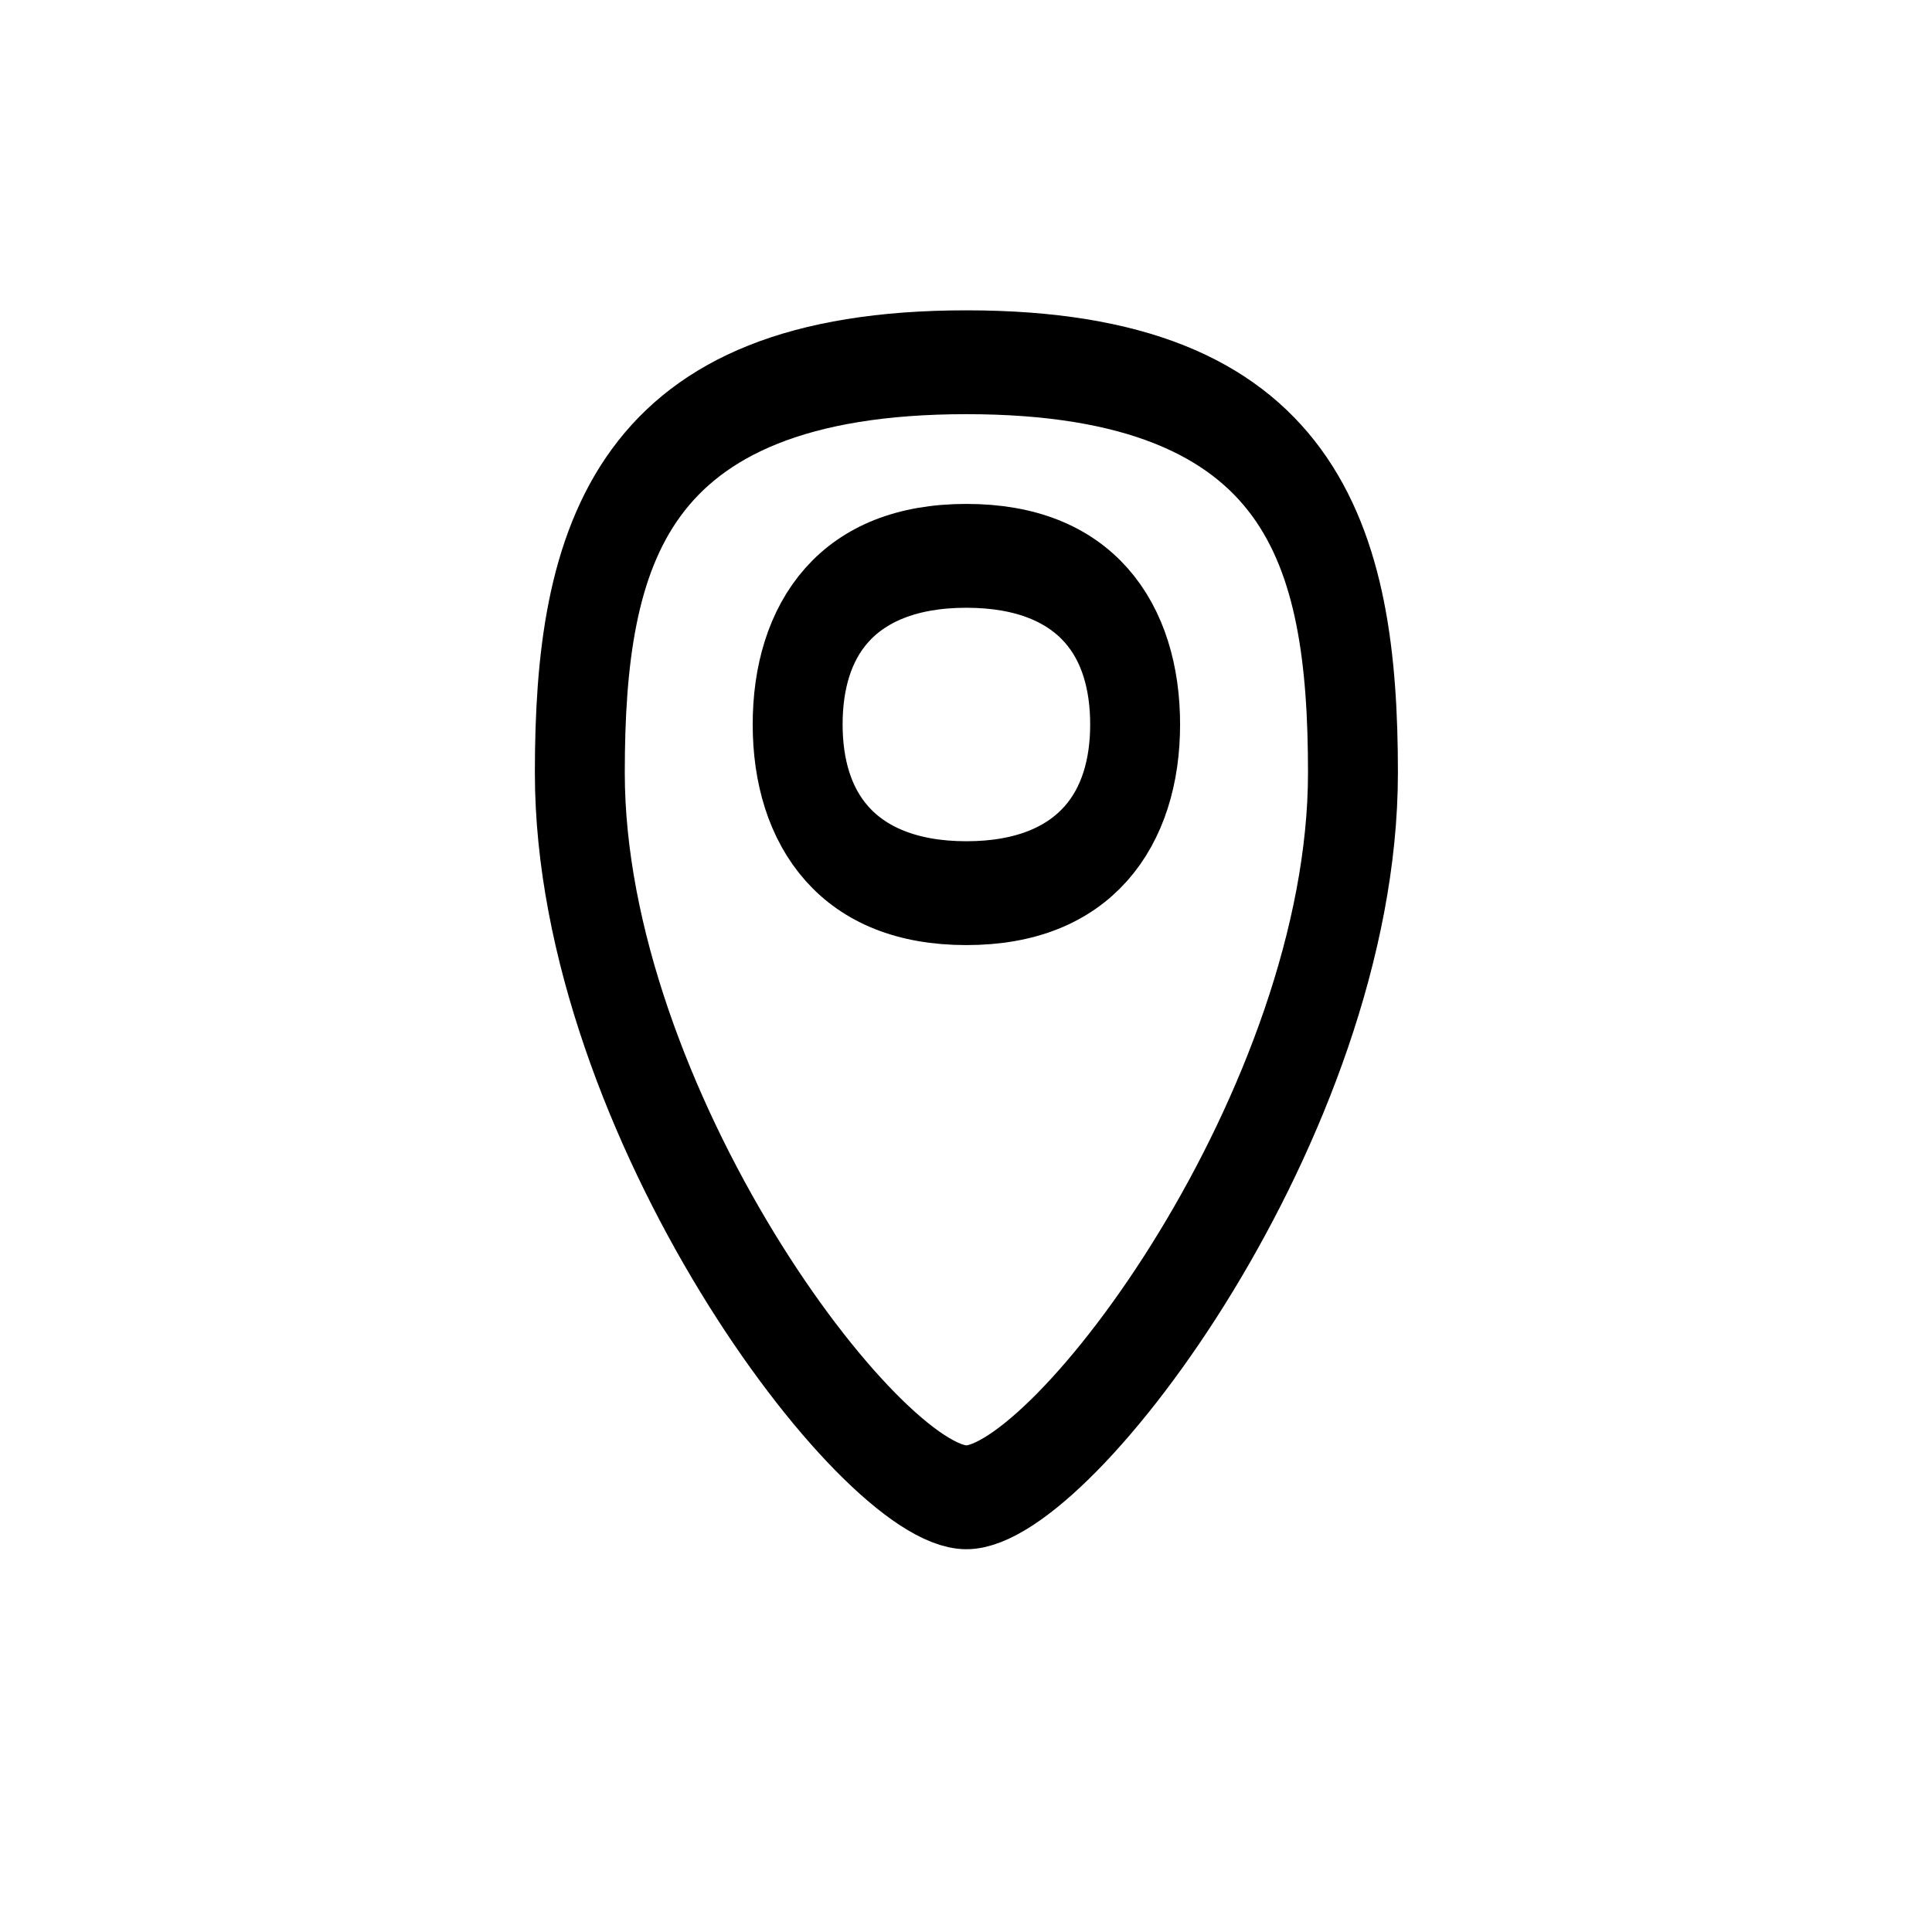 <?xml version="1.0" encoding="UTF-8" standalone="no"?>
<!-- Created with Inkscape (http://www.inkscape.org/) -->

<svg
   width="40"
   height="40"
   viewBox="0 0 40 40"
   version="1.1"
   id="svg1"
   inkscape:version="1.4.2 (2aeb623e1d, 2025-05-12)"
   sodipodi:docname="empty-location.svg"
   xmlns:inkscape="http://www.inkscape.org/namespaces/inkscape"
   xmlns:sodipodi="http://sodipodi.sourceforge.net/DTD/sodipodi-0.dtd"
   xmlns="http://www.w3.org/2000/svg"
   xmlns:svg="http://www.w3.org/2000/svg">
  <sodipodi:namedview
     id="namedview1"
     pagecolor="#ffffff"
     bordercolor="#000000"
     borderopacity="0.25"
     inkscape:showpageshadow="2"
     inkscape:pageopacity="0.0"
     inkscape:pagecheckerboard="0"
     inkscape:deskcolor="#d1d1d1"
     inkscape:document-units="px"
     showgrid="true"
     inkscape:zoom="22.627417"
     inkscape:cx="9.8994949"
     inkscape:cy="12.661631"
     inkscape:window-width="1854"
     inkscape:window-height="1011"
     inkscape:window-x="0"
     inkscape:window-y="0"
     inkscape:window-maximized="1"
     inkscape:current-layer="g5"
     showguides="true">
    <inkscape:grid
       id="grid1"
       units="px"
       originx="0"
       originy="0"
       spacingx="1"
       spacingy="1"
       empcolor="#0099e5"
       empopacity="0.302"
       color="#0099e5"
       opacity="0.149"
       empspacing="5"
       enabled="true"
       visible="true" />
    <sodipodi:guide
       position="9,10"
       orientation="1,0"
       id="guide52"
       inkscape:locked="false" />
    <sodipodi:guide
       position="26,31"
       orientation="0,-1"
       id="guide53"
       inkscape:locked="false" />
    <sodipodi:guide
       position="31,27"
       orientation="1,0"
       id="guide54"
       inkscape:locked="false" />
    <sodipodi:guide
       position="16,9"
       orientation="0,-1"
       id="guide55"
       inkscape:locked="false" />
  </sodipodi:namedview>
  <defs
     id="defs1">
    <inkscape:path-effect
       effect="fillet_chamfer"
       id="path-effect49"
       is_visible="true"
       lpeversion="1"
       nodesatellites_param="F,0,0,1,0,0,0,1 @ F,0,0,1,0,0,0,1 @ F,0,0,1,0,0,0,1 @ F,0,0,1,0,0,0,1"
       radius="0"
       unit="px"
       method="auto"
       mode="F"
       chamfer_steps="1"
       flexible="false"
       use_knot_distance="true"
       apply_no_radius="true"
       apply_with_radius="true"
       only_selected="false"
       hide_knots="false" />
    <inkscape:path-effect
       effect="fillet_chamfer"
       id="path-effect45"
       is_visible="true"
       lpeversion="1"
       nodesatellites_param="F,0,0,1,0,4.031,0,1 @ F,0,0,1,0,4.031,0,1 @ F,0,1,1,0,3.566,0,1 @ F,0,0,1,0,3.566,0,1"
       radius="0"
       unit="px"
       method="auto"
       mode="F"
       chamfer_steps="1"
       flexible="false"
       use_knot_distance="true"
       apply_no_radius="true"
       apply_with_radius="true"
       only_selected="false"
       hide_knots="false" />
    <inkscape:path-effect
       effect="fillet_chamfer"
       id="path-effect44"
       is_visible="true"
       lpeversion="1"
       nodesatellites_param="F,0,0,1,0,0,0,1 @ F,0,0,1,0,0,0,1 @ F,0,0,1,0,0,0,1 @ F,0,0,1,0,0,0,1 | F,0,0,1,0,1.077,0,1 @ F,0,0,1,0,1.077,0,1 @ F,0,0,1,0,1.235,0,1 @ F,0,0,1,0,1.225,0,1 @ F,0,0,1,0,1.225,0,1 @ F,0,0,1,0,3,0,1"
       radius="0"
       unit="px"
       method="auto"
       mode="F"
       chamfer_steps="1"
       flexible="false"
       use_knot_distance="true"
       apply_no_radius="true"
       apply_with_radius="true"
       only_selected="false"
       hide_knots="false" />
    <inkscape:path-effect
       effect="fillet_chamfer"
       id="path-effect40"
       is_visible="true"
       lpeversion="1"
       nodesatellites_param="F,0,0,1,0,0,0,1 @ F,0,0,1,0,0,0,1 @ F,0,1,1,0,1.733,0,1 @ F,0,1,1,0,1.733,0,1 @ F,0,0,1,0,0,0,1 @ F,0,0,1,0,0,0,1 | F,0,1,1,0,1.733,0,1 @ F,0,1,1,0,1.733,0,1 @ F,0,0,1,0,0.924,0,1 @ F,0,0,1,0,0.924,0,1 | F,0,0,1,0,0.924,0,1 @ F,0,0,1,0,0.924,0,1 @ F,0,0,1,0,0.924,0,1 @ F,0,0,1,0,0.924,0,1 | F,0,0,1,0,0.924,0,1 @ F,0,0,1,0,0.924,0,1 @ F,0,1,1,0,1.733,0,1 @ F,0,1,1,0,1.733,0,1 | F,0,1,1,0,1.733,0,1 @ F,0,0,1,0,0,0,1 @ F,0,0,1,0,0,0,1 @ F,0,1,1,0,1.733,0,1 @ F,0,0,1,0,0.924,0,1 | F,0,0,1,0,0.924,0,1 @ F,0,1,1,0,1.733,0,1 @ F,0,1,1,0,1.733,0,1 @ F,0,0,1,0,0.924,0,1 | F,0,0,1,0,0.924,0,1 @ F,0,1,1,0,1.733,0,1 @ F,0,0,1,0,0,0,1 @ F,0,0,1,0,0,0,1 @ F,0,0,1,0,1.733,0,1"
       radius="0"
       unit="px"
       method="auto"
       mode="F"
       chamfer_steps="1"
       flexible="false"
       use_knot_distance="true"
       apply_no_radius="true"
       apply_with_radius="true"
       only_selected="false"
       hide_knots="false" />
    <inkscape:path-effect
       effect="fillet_chamfer"
       id="path-effect31"
       is_visible="true"
       lpeversion="1"
       nodesatellites_param="F,0,0,1,0,0,0,1 @ F,0,0,1,0,0,0,1 @ F,0,0,1,0,0,0,1 @ F,0,0,1,0,0,0,1 @ F,0,0,1,0,0,0,1 @ F,0,0,1,0,0,0,1 @ F,0,0,1,0,0,0,1 @ F,0,0,1,0,0,0,1 | F,0,0,1,0,0,0,1 @ F,0,0,1,0,0,0,1 @ F,0,0,1,0,0,0,1 @ F,0,0,1,0,1.408,0,1 @ F,0,0,1,0,1.408,0,1 @ F,0,0,1,0,0,0,1 | F,0,1,1,0,1.156,0,1 @ F,0,1,1,0,1.156,0,1 @ F,0,1,1,0,1.156,0,1 @ F,0,1,1,0,1.156,0,1 | F,0,1,1,0,1.156,0,1 @ F,0,1,1,0,1.156,0,1 @ F,0,1,1,0,1.156,0,1 @ F,0,1,1,0,1.156,0,1 | F,0,1,1,0,1.156,0,1 @ F,0,1,1,0,1.156,0,1 @ F,0,1,1,0,1.156,0,1 @ F,0,1,1,0,1.156,0,1 | F,0,1,1,0,1.156,0,1 @ F,0,1,1,0,1.156,0,1 @ F,0,1,1,0,1.156,0,1 @ F,0,0,1,0,0,0,1 @ F,0,0,1,0,0,0,1 | F,0,0,1,0,1.156,0,1 @ F,0,1,1,0,1.156,0,1 @ F,0,1,1,0,1.156,0,1 @ F,0,1,1,0,1.156,0,1 | F,0,1,1,0,1.156,0,1 @ F,0,1,1,0,1.156,0,1 @ F,0,0,1,0,0,0,1 @ F,0,0,1,0,0,0,1 @ F,0,1,1,0,1.156,0,1"
       radius="0"
       unit="px"
       method="auto"
       mode="F"
       chamfer_steps="1"
       flexible="false"
       use_knot_distance="true"
       apply_no_radius="true"
       apply_with_radius="true"
       only_selected="false"
       hide_knots="false" />
    <inkscape:path-effect
       effect="fillet_chamfer"
       id="path-effect29"
       is_visible="true"
       lpeversion="1"
       nodesatellites_param="F,0,0,1,0,0,0,1 @ F,0,0,1,0,0,0,1 @ F,0,0,1,0,0,0,1 @ F,0,0,1,0,0,0,1 @ F,0,0,1,0,0,0,1 @ F,0,0,1,0,0,0,1 @ F,0,0,1,0,0,0,1 @ F,0,0,1,0,0,0,1 | F,0,0,1,0,0,0,1 @ F,0,0,1,0,0,0,1 @ F,0,0,1,0,0,0,1 @ F,0,0,1,0,0.469,0,1 @ F,0,0,1,0,0,0,1 @ F,0,0,1,0,0,0,1 @ F,0,1,1,0,0.469,0,1 @ F,0,0,1,0,0,0,1 | F,0,0,1,0,1.17,0,1 @ F,0,0,1,0,0,0,1 @ F,0,0,1,0,0,0,1 @ F,0,0,1,0,1.17,0,1 @ F,0,0,1,0,0,0,1 @ F,0,0,1,0,0,0,1 @ F,0,0,1,0,0,0,1 @ F,0,0,1,0,0,0,1"
       radius="0"
       unit="px"
       method="auto"
       mode="F"
       chamfer_steps="1"
       flexible="false"
       use_knot_distance="true"
       apply_no_radius="true"
       apply_with_radius="true"
       only_selected="false"
       hide_knots="false" />
    <inkscape:path-effect
       effect="fillet_chamfer"
       id="path-effect27"
       is_visible="true"
       lpeversion="1"
       nodesatellites_param="F,0,0,1,0,0,0,1 @ F,0,0,1,0,2.513,0,1 @ F,0,0,1,0,0,0,1"
       radius="0"
       unit="px"
       method="auto"
       mode="F"
       chamfer_steps="1"
       flexible="false"
       use_knot_distance="true"
       apply_no_radius="true"
       apply_with_radius="true"
       only_selected="false"
       hide_knots="false" />
    <inkscape:path-effect
       effect="fillet_chamfer"
       id="path-effect26"
       is_visible="true"
       lpeversion="1"
       nodesatellites_param="F,0,1,1,0,3,0,1 @ F,0,0,1,0,2,0,1 @ F,0,0,1,0,2,0,1 @ F,0,0,1,0,3,0,1"
       radius="0"
       unit="px"
       method="auto"
       mode="F"
       chamfer_steps="1"
       flexible="false"
       use_knot_distance="true"
       apply_no_radius="true"
       apply_with_radius="true"
       only_selected="false"
       hide_knots="false" />
    <inkscape:path-effect
       effect="fillet_chamfer"
       id="path-effect21"
       is_visible="true"
       lpeversion="1"
       nodesatellites_param="F,0,0,1,0,0,0,1 @ F,0,0,1,0,0.391,0,1 @ F,0,0,1,0,0.391,0,1 @ F,0,0,1,0,0,0,1 @ F,0,0,1,0,0,0,1 @ F,0,0,1,0,0,0,1 @ F,0,0,1,0,0,0,1"
       radius="0"
       unit="px"
       method="auto"
       mode="F"
       chamfer_steps="1"
       flexible="false"
       use_knot_distance="true"
       apply_no_radius="true"
       apply_with_radius="true"
       only_selected="false"
       hide_knots="false" />
  </defs>
  <g
     inkscape:label="Layer 1"
     inkscape:groupmode="layer"
     id="layer1">
    <g
       id="g1"
       transform="translate(0,-3.5)">
      <g
         id="g2"
         transform="matrix(0.9,0,0,1,2,-2.5)">
        <g
           id="g3"
           transform="matrix(0.962,0,0,1,0.769,0)">
          <g
             id="g5"
             transform="translate(-7e-7,2.38)">
            <path
               id="path61"
               style="stroke-width:2.15;stroke-linecap:round;stroke:#000000;stroke-opacity:1;fill:none;stroke-dasharray:none"
               d="m 29.244,19.62 c 0,7 -6.933,15 -9.244,15 -2.311,0 -9.244,-8 -9.244,-15 0,-4.694 1.156,-8.5 9.244,-8.5 8.089,0 9.244,3.806 9.244,8.5 z"
               sodipodi:nodetypes="szszs" />
            <path
               id="path62"
               style="fill:none;stroke-width:2.15;stroke-linecap:round;stroke-dasharray:none;stroke:#000000;stroke-opacity:1"
               d="m 24.035,18.62 c 0,1.928 -1.168,3.492 -4.035,3.492 -2.867,0 -4.035,-1.563 -4.035,-3.492 0,-1.928 1.143,-3.492 4.035,-3.492 2.892,0 4.035,1.563 4.035,3.492 z"
               sodipodi:nodetypes="szszs" />
          </g>
        </g>
      </g>
    </g>
  </g>
</svg>
